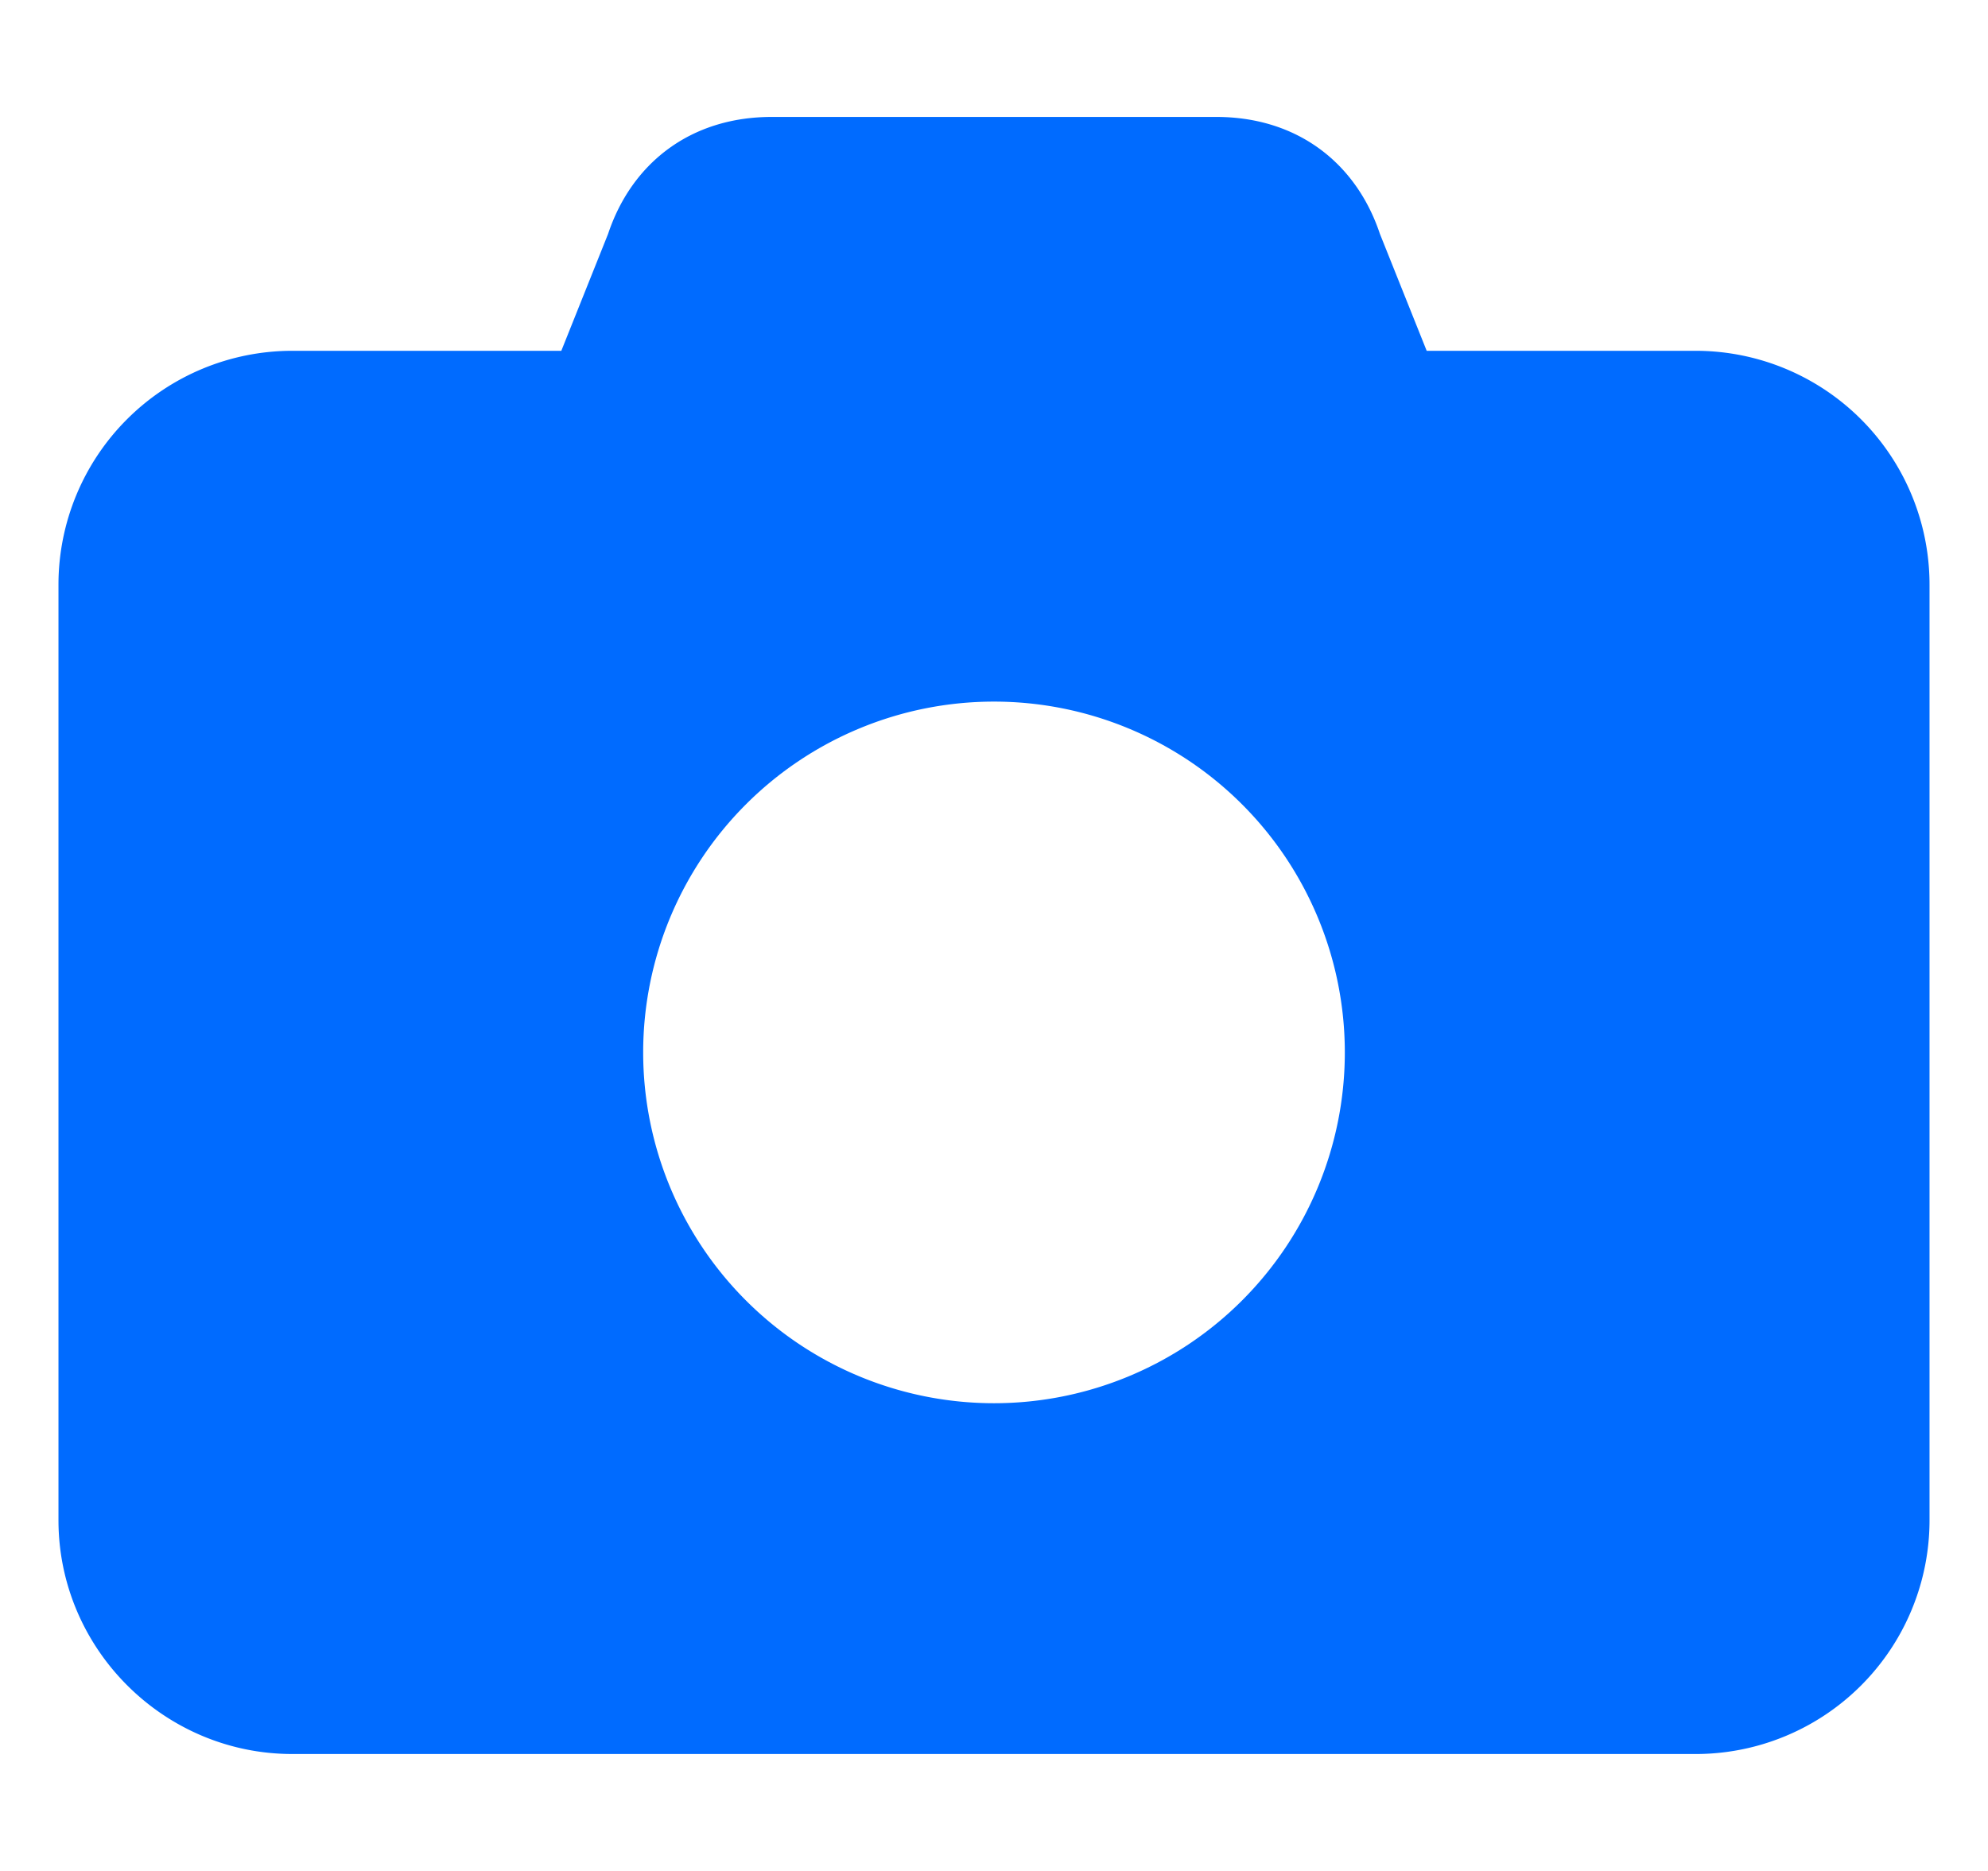 <svg xmlns="http://www.w3.org/2000/svg" fill="none" viewBox="0 0 17 16">
    <path fill="#006BFF" d="m5.2 2-.4 1H2.5a2 2 0 0 0-2 2v8c0 1.1.9 2 2 2h12a2 2 0 0 0 2-2V5a2 2 0 0 0-2-2h-2.3l-.4-1c-.2-.6-.7-1-1.4-1H6.6c-.7 0-1.2.4-1.4 1Zm3.3 4a3 3 0 1 1 0 6 3 3 0 0 1 0-6Z"/>
</svg>